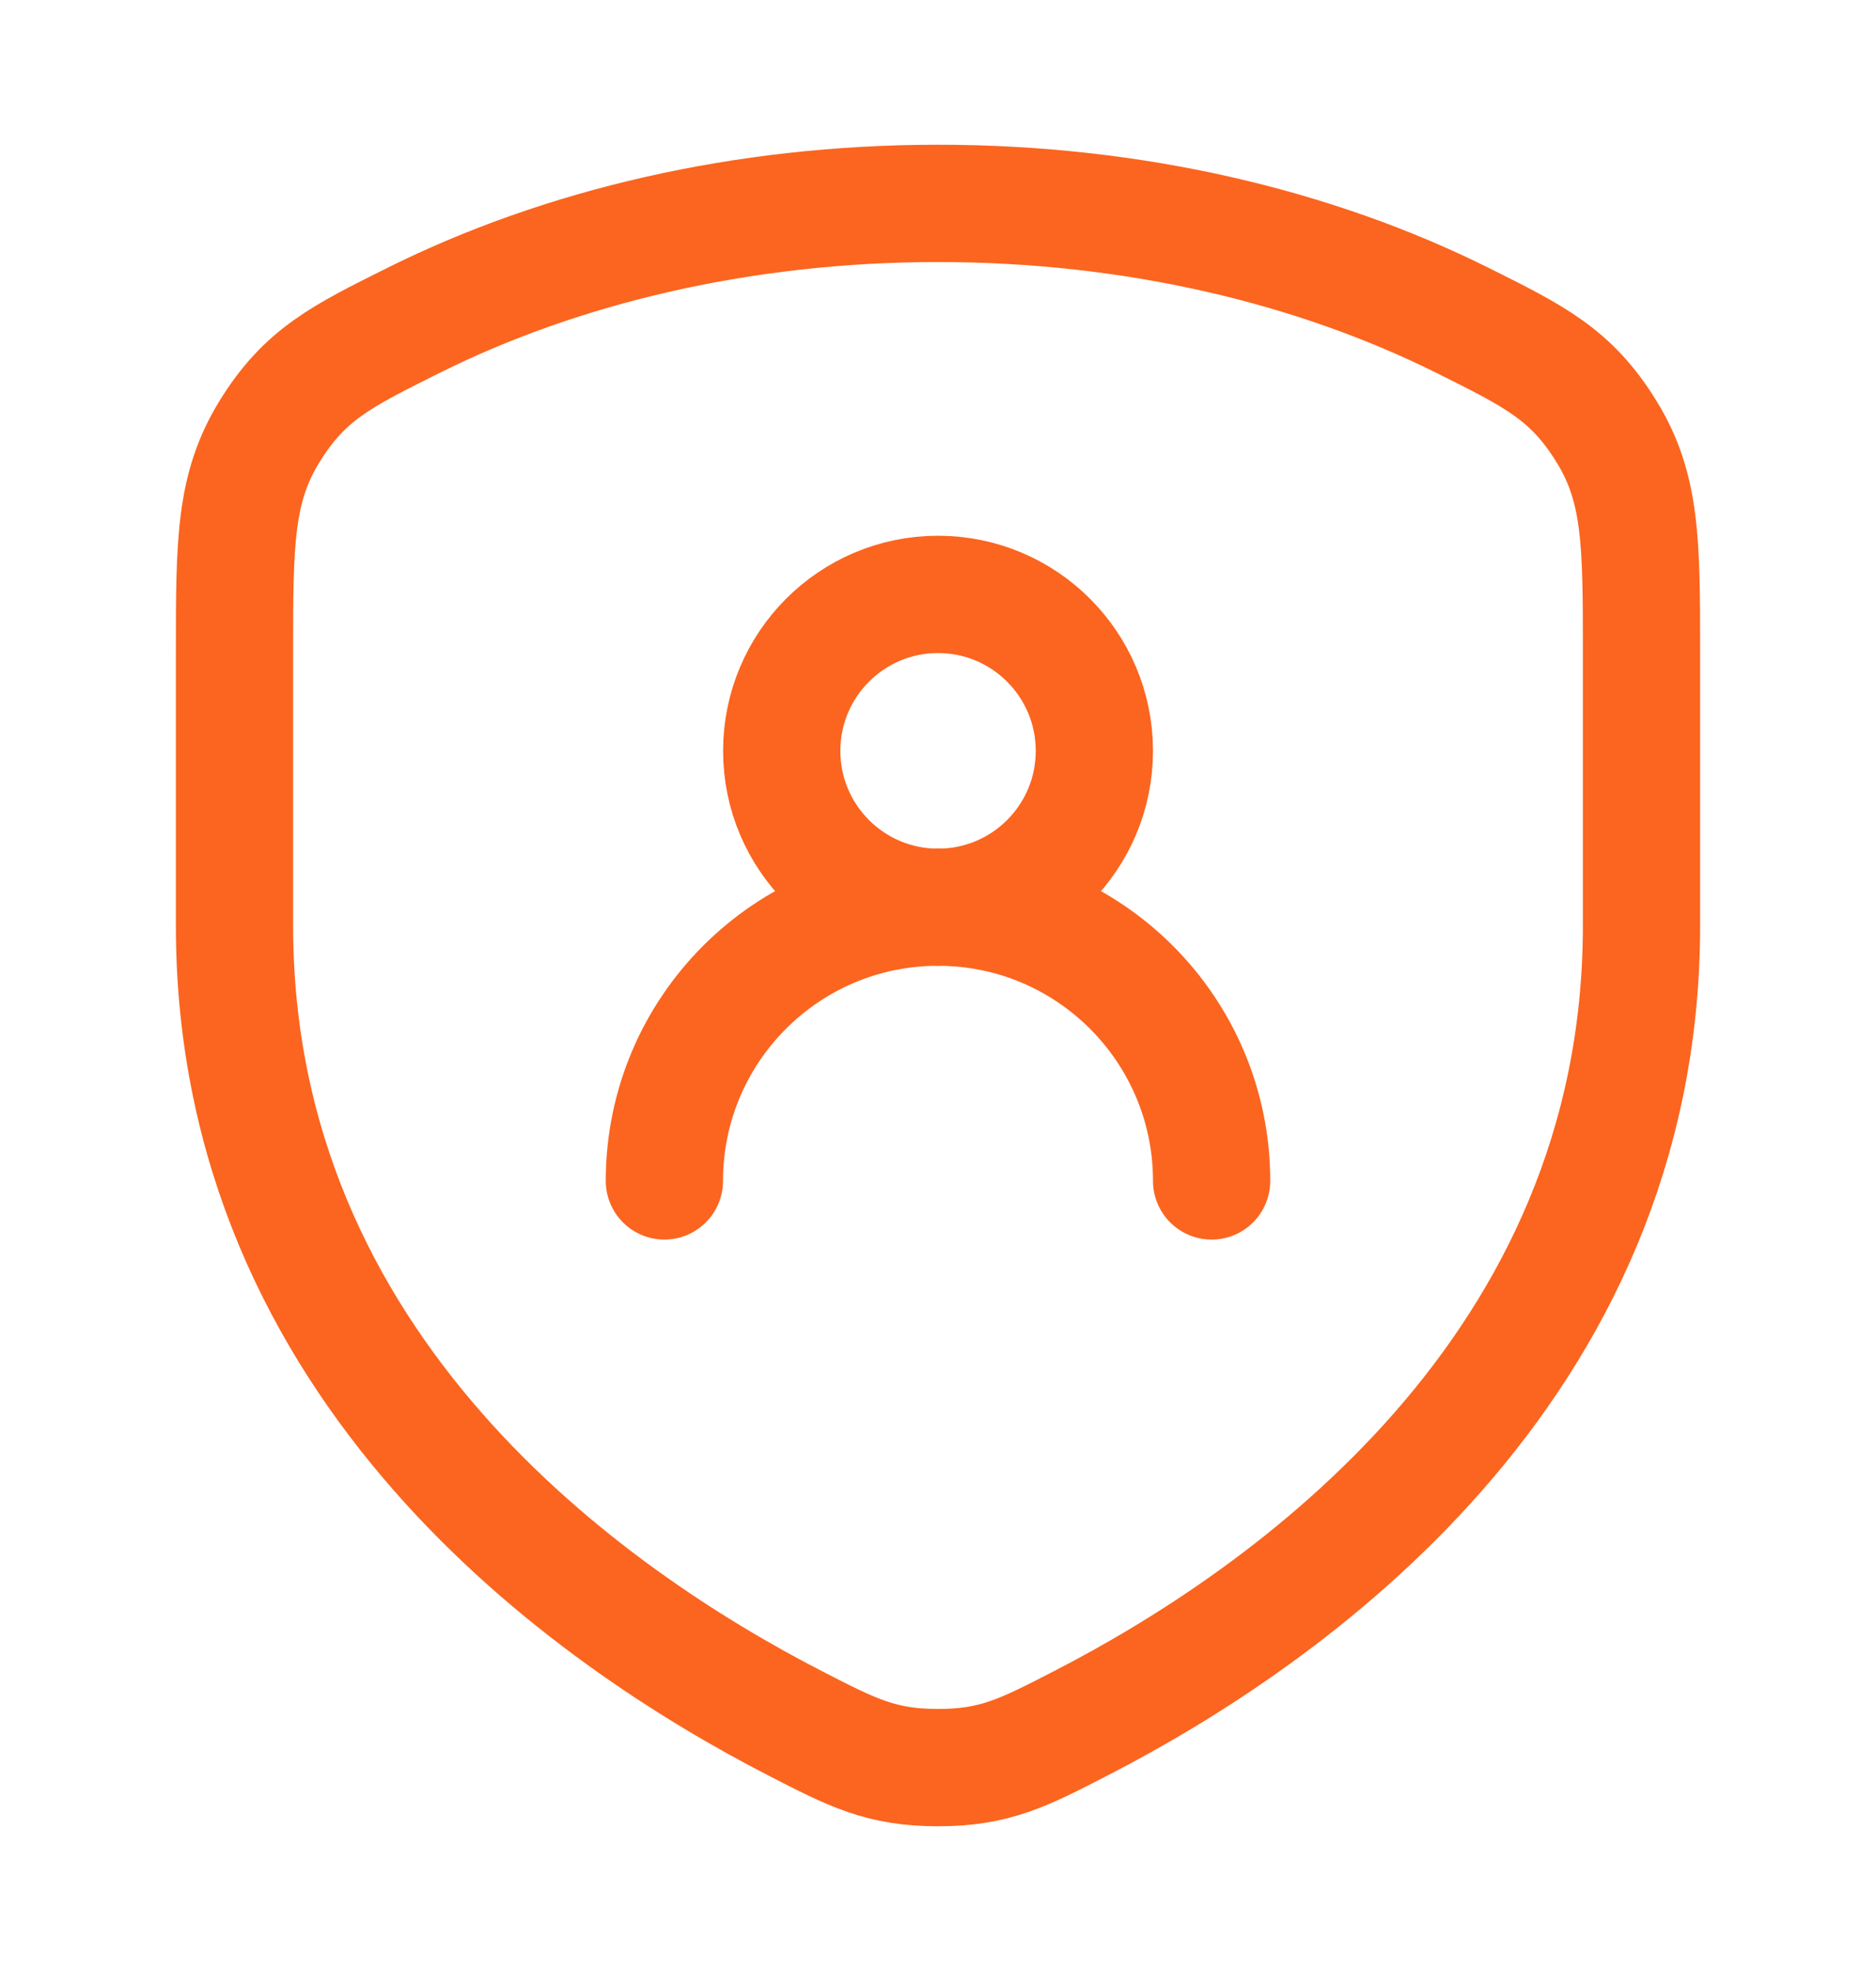 <svg width="20" height="21" viewBox="0 0 20 21" fill="none" xmlns="http://www.w3.org/2000/svg">
<path d="M15.591 3.413C14.014 2.628 12.084 2.167 10 2.167C7.916 2.167 5.986 2.628 4.409 3.413C3.636 3.798 3.249 3.99 2.875 4.595C2.5 5.2 2.5 5.785 2.5 6.957V9.864C2.5 14.6 6.285 17.234 8.477 18.361C9.089 18.676 9.395 18.833 10 18.833C10.605 18.833 10.911 18.676 11.522 18.361C13.715 17.234 17.5 14.6 17.5 9.864V6.957C17.5 5.785 17.5 5.2 17.125 4.595C16.751 3.99 16.364 3.798 15.591 3.413Z" stroke="#FB651F" stroke-width="1.25" stroke-linecap="round" stroke-linejoin="round"/>
<path d="M7.083 12.582C7.083 10.971 8.389 9.665 10 9.665C11.611 9.665 12.917 10.971 12.917 12.582M11.667 8C11.667 8.921 10.921 9.667 10 9.667C9.08 9.667 8.334 8.921 8.334 8C8.334 7.08 9.08 6.333 10 6.333C10.921 6.333 11.667 7.08 11.667 8Z" stroke="#FB651F" stroke-width="1.25" stroke-linecap="round" stroke-linejoin="round"/>
</svg>
